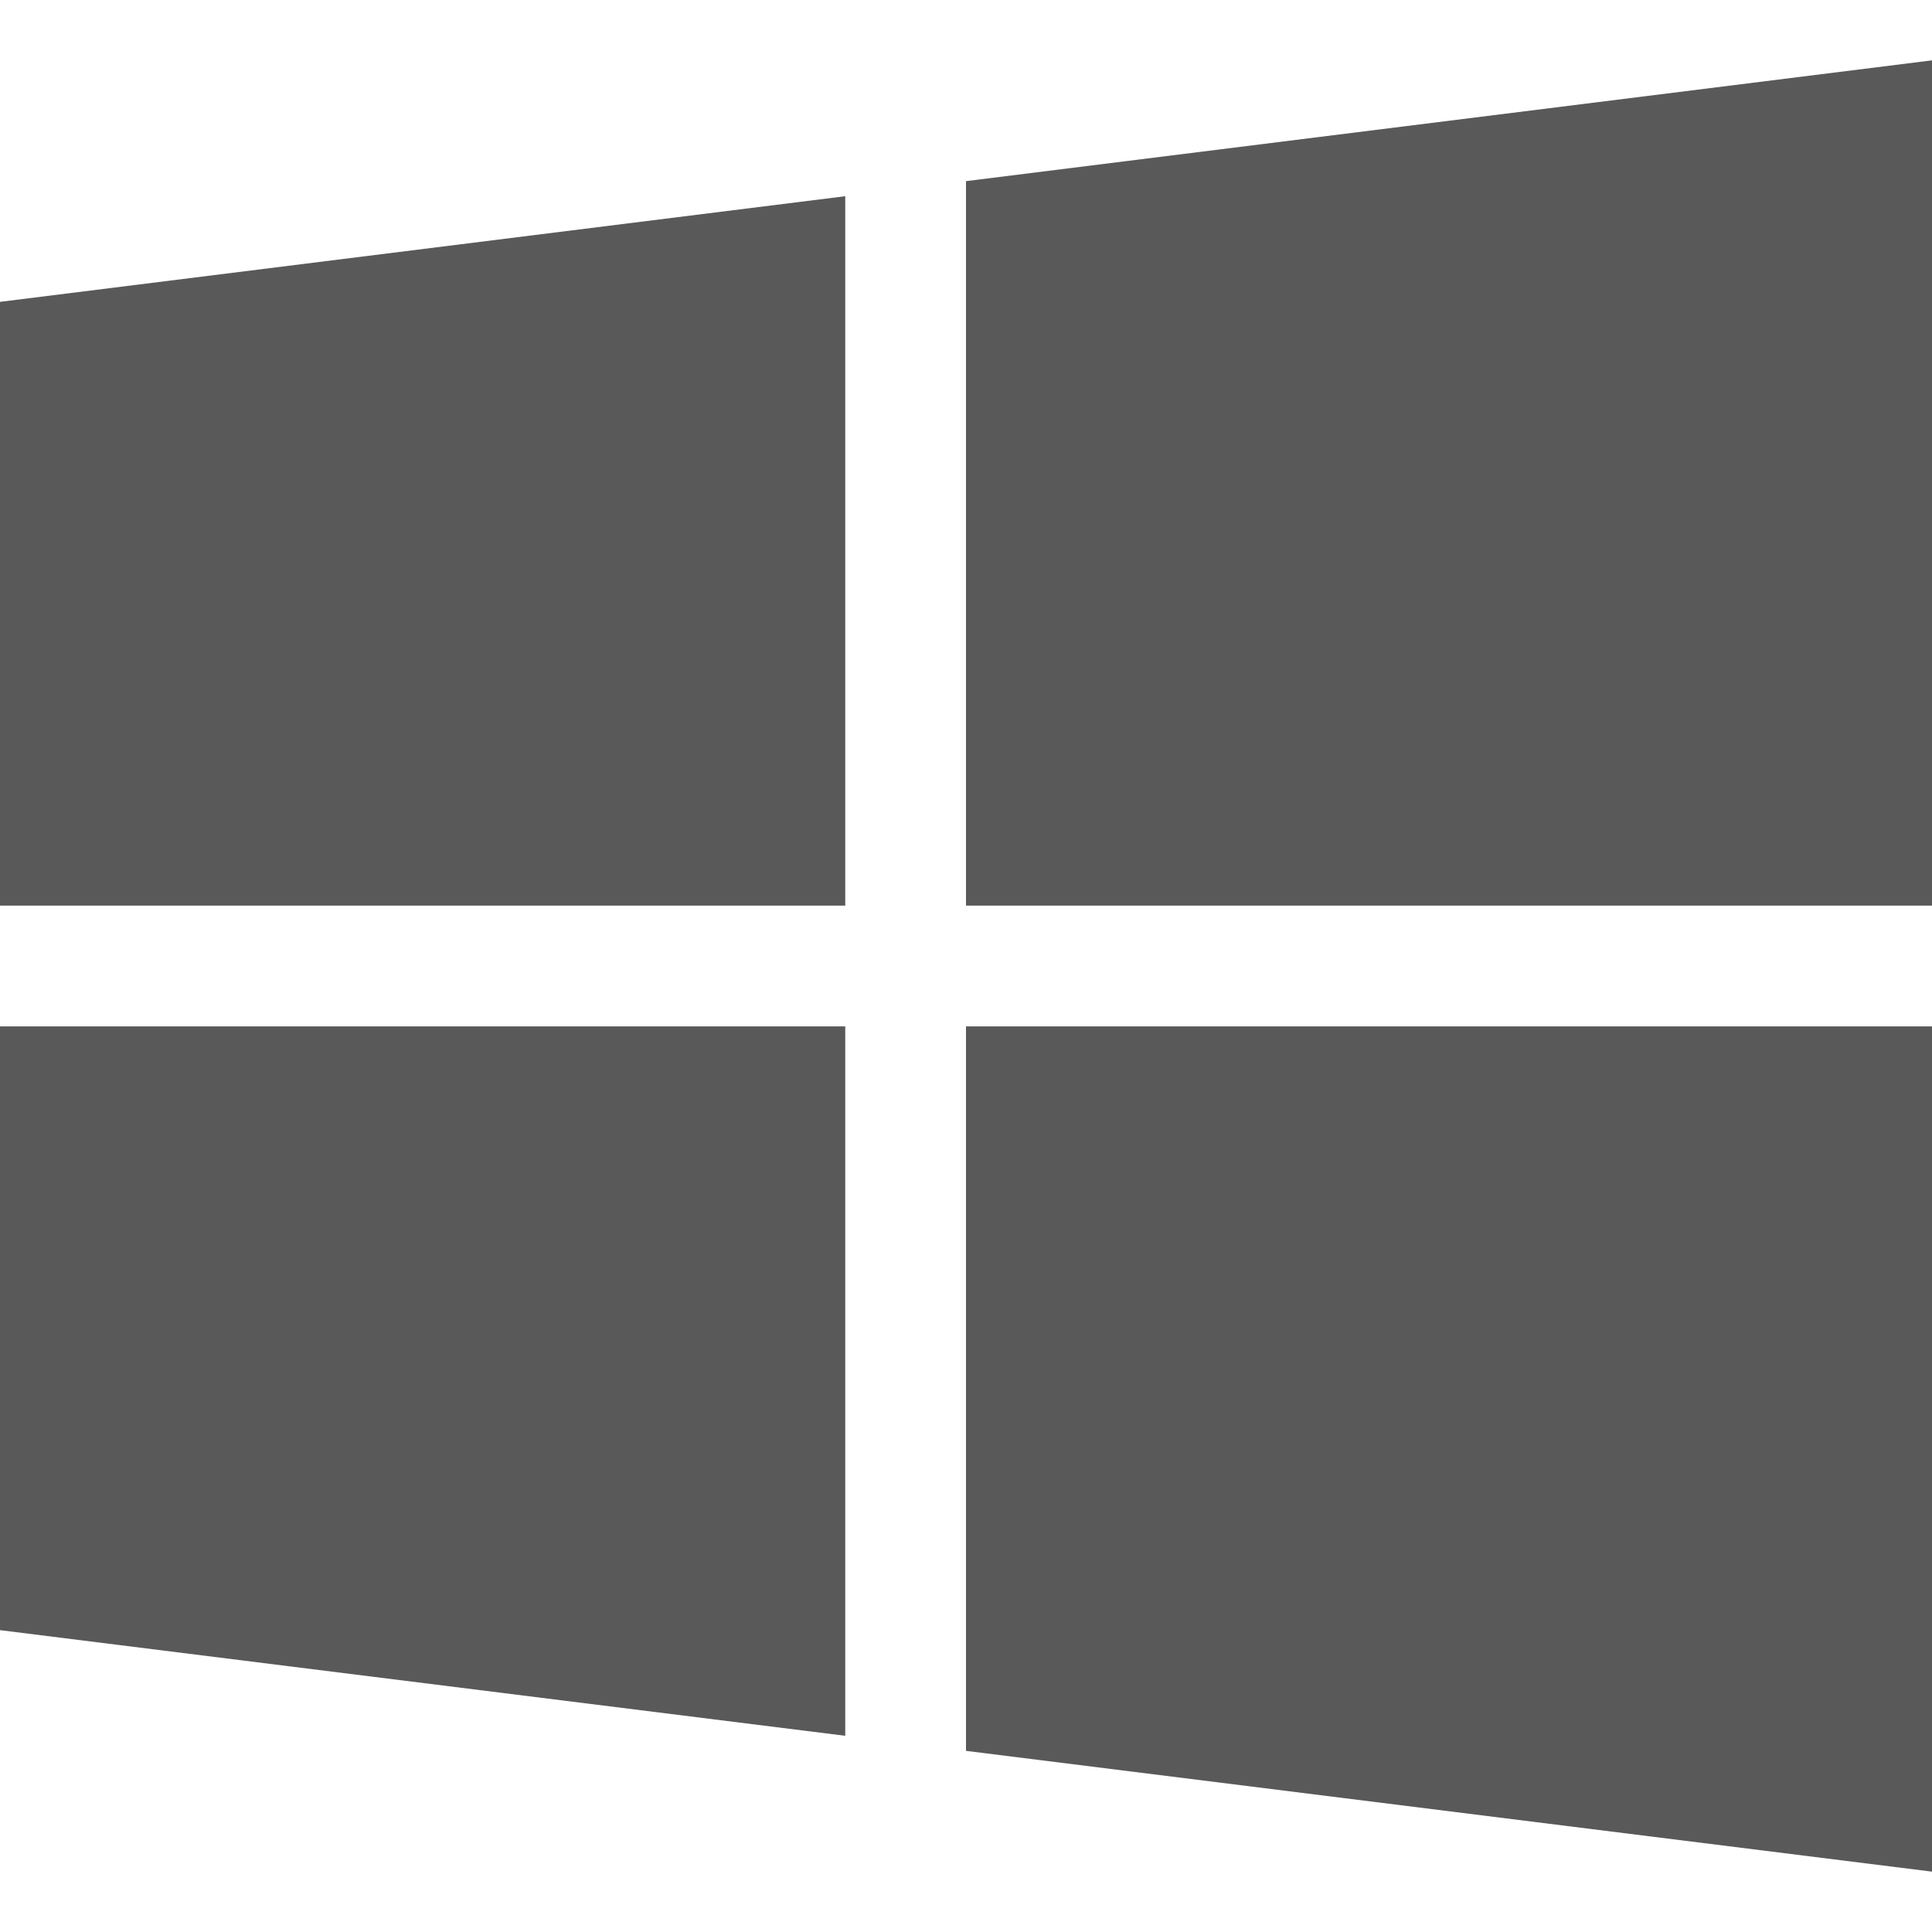<svg width="50" height="50" viewBox="0 0 50 50" fill="none" xmlns="http://www.w3.org/2000/svg">
<path d="M0 7.812V23.438H21.875V5.078L0 7.812ZM25 4.688V23.438H50V1.562L25 4.688ZM25 26.562V45.312L50 48.438V26.562H25ZM0 26.562V42.188L21.875 44.922V26.562H0Z" fill="#595959"/>
</svg>